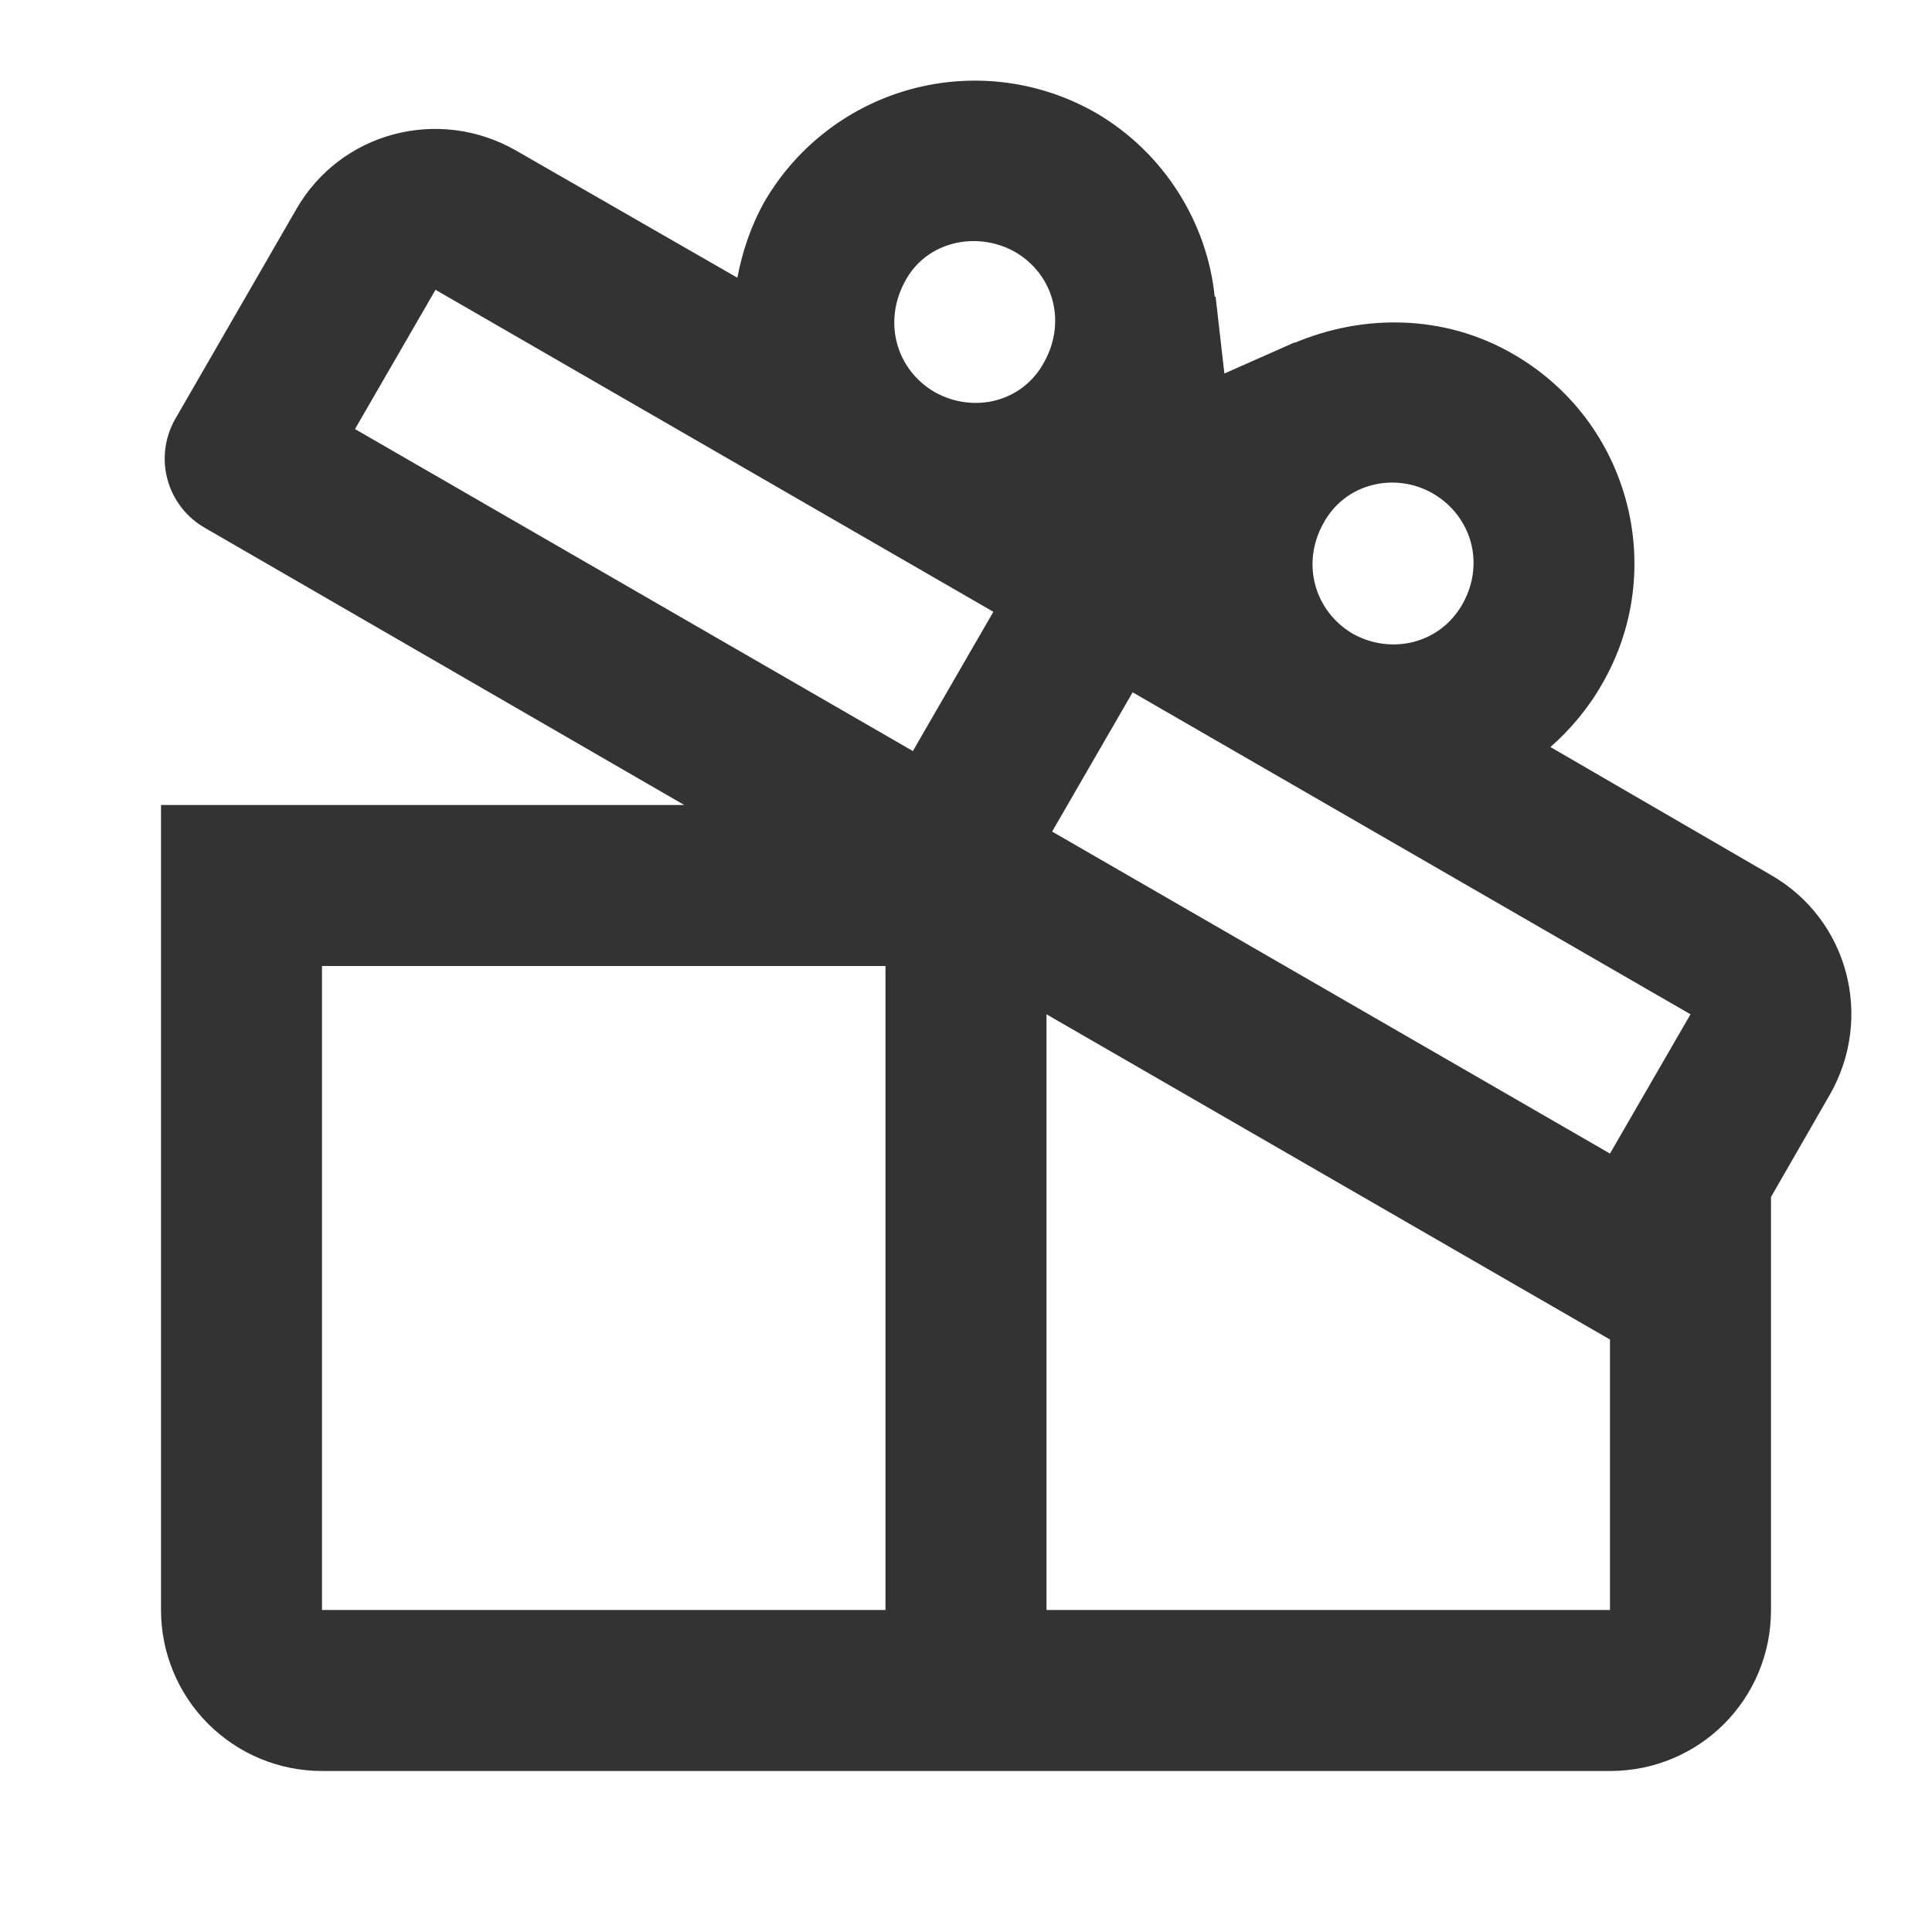 <svg width="86" height="86" viewBox="0 0 86 86" fill="none" xmlns="http://www.w3.org/2000/svg">
<path d="M78.833 38.951L69.015 33.253C69.875 32.501 70.699 31.533 71.308 30.458C74.282 25.334 72.526 18.741 67.367 15.767C64.285 13.975 60.666 13.975 57.62 15.265L57.656 15.229L54.502 16.627L54.108 13.187L54.072 13.223C53.75 9.962 51.851 6.808 48.769 5.017C46.29 3.6 43.352 3.22 40.594 3.958C37.837 4.696 35.481 6.493 34.041 8.958C33.432 10.033 33.038 11.216 32.823 12.363L22.969 6.701C19.529 4.73 15.157 5.877 13.187 9.317L7.811 18.633C7.575 19.04 7.422 19.489 7.361 19.954C7.3 20.42 7.332 20.894 7.456 21.347C7.579 21.8 7.791 22.225 8.08 22.596C8.368 22.966 8.728 23.276 9.137 23.507L15.336 27.09L30.458 35.833H7.167V71.667C7.167 73.567 7.922 75.39 9.266 76.734C10.61 78.078 12.432 78.833 14.333 78.833H71.666C75.644 78.833 78.833 75.644 78.833 71.667V53.284L81.449 48.733C83.42 45.293 82.273 40.922 78.833 38.951ZM58.91 23.292C59.877 21.5 62.099 20.998 63.783 21.966C65.503 22.969 66.112 25.083 65.109 26.875C64.106 28.667 61.92 29.168 60.2 28.201C58.516 27.198 57.907 25.083 58.91 23.292ZM50.417 30.817L75.25 45.15L71.666 51.349L46.834 37.016L50.417 30.817ZM39.416 71.667H14.333V43H39.416V71.667ZM40.635 33.432L15.802 19.099L19.386 12.9L44.218 27.233L40.635 33.432ZM41.602 17.451C39.882 16.448 39.309 14.333 40.276 12.542C41.208 10.75 43.466 10.248 45.186 11.216C46.906 12.219 47.479 14.333 46.476 16.125C45.508 17.917 43.322 18.418 41.602 17.451ZM46.583 71.667V45.15L71.666 59.627V71.667H46.583Z" fill="#333333"/>
</svg>
